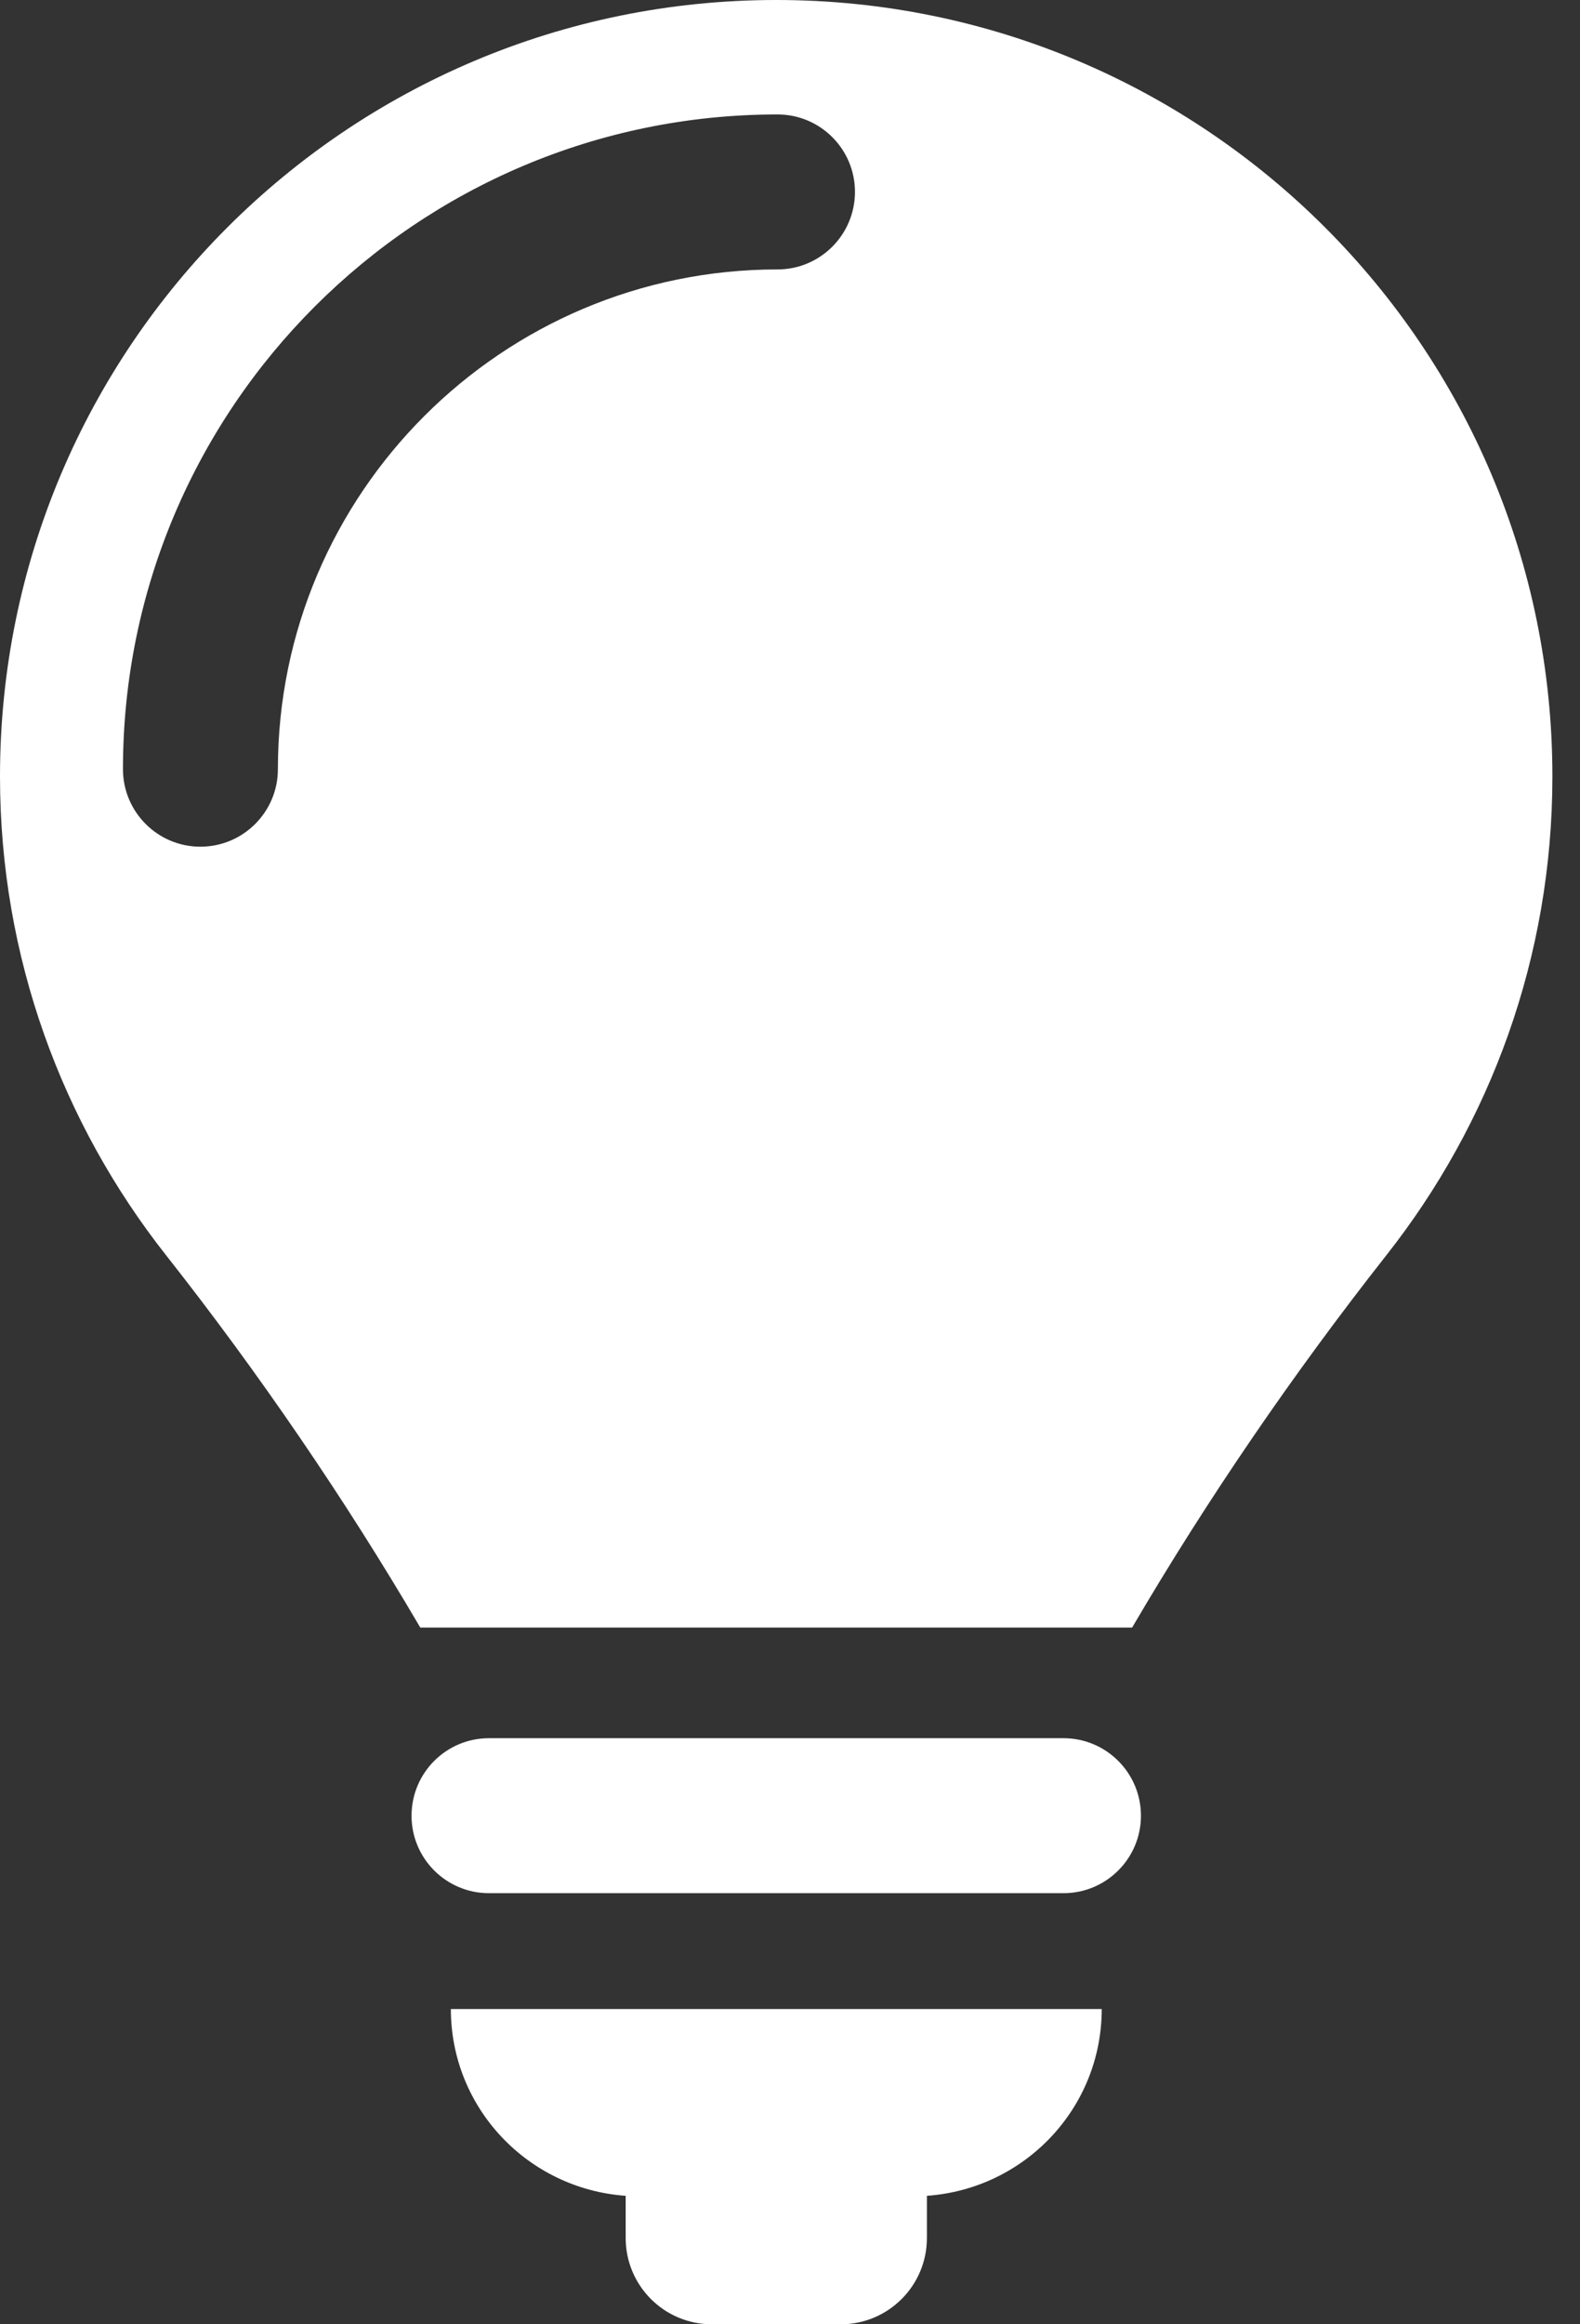 <?xml version="1.0" encoding="UTF-8"?> <svg xmlns="http://www.w3.org/2000/svg" width="17" height="25" viewBox="0 0 17 25" fill="none"><rect x="0" y="0" width="17" height="25" fill="#333333" stroke="none"/><path d="M11.443 18.696H5.261C4.801 18.696 4.428 19.069 4.428 19.53C4.428 19.99 4.801 20.363 5.261 20.363H11.443C11.902 20.363 12.276 19.99 12.276 19.53C12.276 19.069 11.902 18.696 11.443 18.696Z" fill="white"></path><path d="M6.732 23.618V24.072C6.732 24.585 7.147 25 7.66 25H9.045C9.557 25 9.973 24.585 9.973 24.072V23.618C11.023 23.544 11.854 22.677 11.854 21.609H4.851C4.851 22.677 5.683 23.544 6.732 23.618Z" fill="white"></path><path d="M8.352 0C3.739 0 0 3.739 0 8.352C0 10.298 0.67 12.085 1.788 13.503C2.777 14.757 3.714 16.127 4.522 17.506H12.181C12.997 16.114 13.918 14.77 14.916 13.502C16.034 12.084 16.703 10.297 16.703 8.352C16.703 3.739 12.964 0 8.352 0ZM8.366 2.898C5.401 2.898 2.99 5.309 2.99 8.273C2.99 8.733 2.617 9.107 2.156 9.107C1.696 9.107 1.323 8.733 1.323 8.273C1.323 4.39 4.482 1.231 8.366 1.231C8.826 1.231 9.199 1.604 9.199 2.064C9.199 2.524 8.826 2.898 8.366 2.898Z" fill="white"></path></svg> 